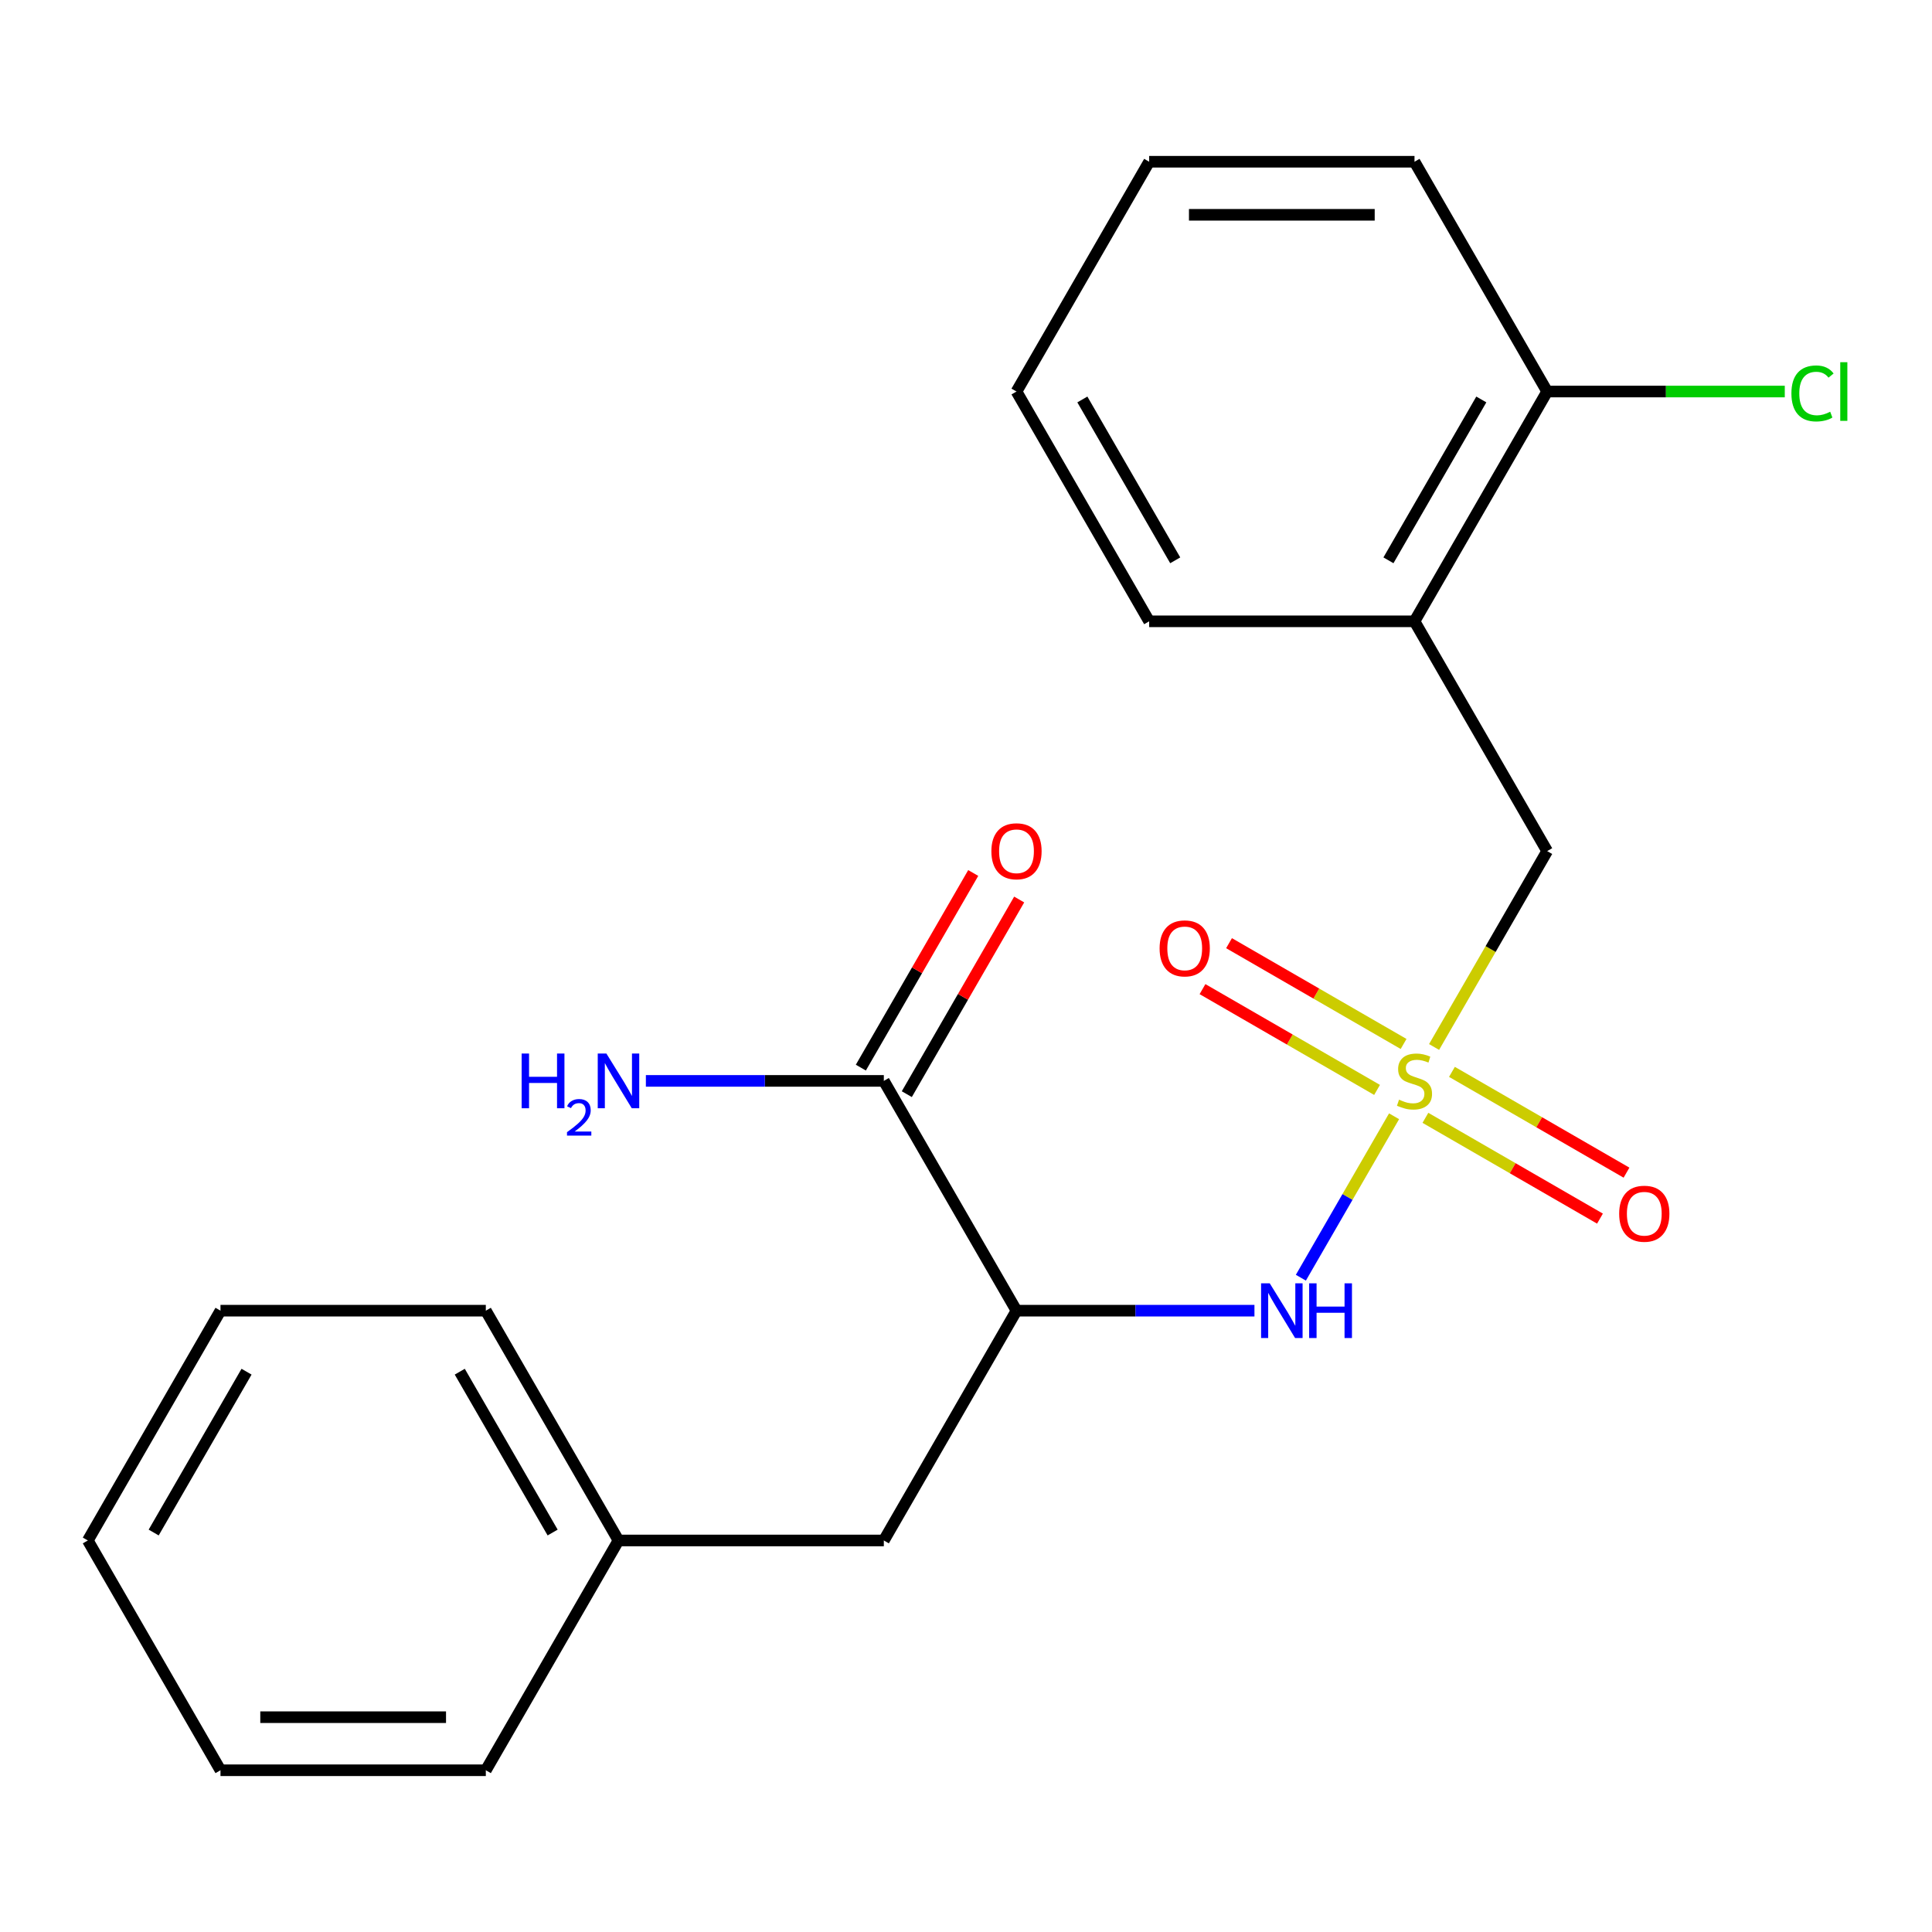<?xml version='1.0' encoding='iso-8859-1'?>
<svg version='1.1' baseProfile='full'
              xmlns='http://www.w3.org/2000/svg'
                      xmlns:rdkit='http://www.rdkit.org/xml'
                      xmlns:xlink='http://www.w3.org/1999/xlink'
                  xml:space='preserve'
width='1000px' height='1000px' viewBox='0 0 1000 1000'>
<!-- END OF HEADER -->
<rect style='opacity:1.0;fill:#FFFFFF;stroke:none' width='1000' height='1000' x='0' y='0'> </rect>
<path class='bond-1' d='M 721.571,577.782 L 697.449,619.562' style='fill:none;fill-rule:evenodd;stroke:#CCCC00;stroke-width:6px;stroke-linecap:butt;stroke-linejoin:miter;stroke-opacity:1' />
<path class='bond-1' d='M 697.449,619.562 L 673.327,661.342' style='fill:none;fill-rule:evenodd;stroke:#0000FF;stroke-width:6px;stroke-linecap:butt;stroke-linejoin:miter;stroke-opacity:1' />
<path class='bond-3' d='M 742.278,541.916 L 771.546,491.223' style='fill:none;fill-rule:evenodd;stroke:#CCCC00;stroke-width:6px;stroke-linecap:butt;stroke-linejoin:miter;stroke-opacity:1' />
<path class='bond-3' d='M 771.546,491.223 L 800.813,440.531' style='fill:none;fill-rule:evenodd;stroke:#000000;stroke-width:6px;stroke-linecap:butt;stroke-linejoin:miter;stroke-opacity:1' />
<path class='bond-5' d='M 737.79,578.587 L 782.967,604.67' style='fill:none;fill-rule:evenodd;stroke:#CCCC00;stroke-width:6px;stroke-linecap:butt;stroke-linejoin:miter;stroke-opacity:1' />
<path class='bond-5' d='M 782.967,604.67 L 828.143,630.752' style='fill:none;fill-rule:evenodd;stroke:#FF0000;stroke-width:6px;stroke-linecap:butt;stroke-linejoin:miter;stroke-opacity:1' />
<path class='bond-5' d='M 751.524,554.8 L 796.7,580.882' style='fill:none;fill-rule:evenodd;stroke:#CCCC00;stroke-width:6px;stroke-linecap:butt;stroke-linejoin:miter;stroke-opacity:1' />
<path class='bond-5' d='M 796.7,580.882 L 841.877,606.965' style='fill:none;fill-rule:evenodd;stroke:#FF0000;stroke-width:6px;stroke-linecap:butt;stroke-linejoin:miter;stroke-opacity:1' />
<path class='bond-6' d='M 726.497,540.351 L 681.321,514.268' style='fill:none;fill-rule:evenodd;stroke:#CCCC00;stroke-width:6px;stroke-linecap:butt;stroke-linejoin:miter;stroke-opacity:1' />
<path class='bond-6' d='M 681.321,514.268 L 636.145,488.186' style='fill:none;fill-rule:evenodd;stroke:#FF0000;stroke-width:6px;stroke-linecap:butt;stroke-linejoin:miter;stroke-opacity:1' />
<path class='bond-6' d='M 712.764,564.138 L 667.587,538.056' style='fill:none;fill-rule:evenodd;stroke:#CCCC00;stroke-width:6px;stroke-linecap:butt;stroke-linejoin:miter;stroke-opacity:1' />
<path class='bond-6' d='M 667.587,538.056 L 622.411,511.973' style='fill:none;fill-rule:evenodd;stroke:#FF0000;stroke-width:6px;stroke-linecap:butt;stroke-linejoin:miter;stroke-opacity:1' />
<path class='bond-0' d='M 526.137,678.407 L 587.719,678.407' style='fill:none;fill-rule:evenodd;stroke:#000000;stroke-width:6px;stroke-linecap:butt;stroke-linejoin:miter;stroke-opacity:1' />
<path class='bond-0' d='M 587.719,678.407 L 649.302,678.407' style='fill:none;fill-rule:evenodd;stroke:#0000FF;stroke-width:6px;stroke-linecap:butt;stroke-linejoin:miter;stroke-opacity:1' />
<path class='bond-2' d='M 526.137,678.407 L 457.468,559.469' style='fill:none;fill-rule:evenodd;stroke:#000000;stroke-width:6px;stroke-linecap:butt;stroke-linejoin:miter;stroke-opacity:1' />
<path class='bond-7' d='M 526.137,678.407 L 457.468,797.345' style='fill:none;fill-rule:evenodd;stroke:#000000;stroke-width:6px;stroke-linecap:butt;stroke-linejoin:miter;stroke-opacity:1' />
<path class='bond-9' d='M 469.362,566.336 L 498.444,515.964' style='fill:none;fill-rule:evenodd;stroke:#000000;stroke-width:6px;stroke-linecap:butt;stroke-linejoin:miter;stroke-opacity:1' />
<path class='bond-9' d='M 498.444,515.964 L 527.527,465.591' style='fill:none;fill-rule:evenodd;stroke:#FF0000;stroke-width:6px;stroke-linecap:butt;stroke-linejoin:miter;stroke-opacity:1' />
<path class='bond-9' d='M 445.574,552.602 L 474.657,502.23' style='fill:none;fill-rule:evenodd;stroke:#000000;stroke-width:6px;stroke-linecap:butt;stroke-linejoin:miter;stroke-opacity:1' />
<path class='bond-9' d='M 474.657,502.23 L 503.739,451.858' style='fill:none;fill-rule:evenodd;stroke:#FF0000;stroke-width:6px;stroke-linecap:butt;stroke-linejoin:miter;stroke-opacity:1' />
<path class='bond-10' d='M 457.468,559.469 L 395.886,559.469' style='fill:none;fill-rule:evenodd;stroke:#000000;stroke-width:6px;stroke-linecap:butt;stroke-linejoin:miter;stroke-opacity:1' />
<path class='bond-10' d='M 395.886,559.469 L 334.304,559.469' style='fill:none;fill-rule:evenodd;stroke:#0000FF;stroke-width:6px;stroke-linecap:butt;stroke-linejoin:miter;stroke-opacity:1' />
<path class='bond-4' d='M 800.813,440.531 L 732.144,321.593' style='fill:none;fill-rule:evenodd;stroke:#000000;stroke-width:6px;stroke-linecap:butt;stroke-linejoin:miter;stroke-opacity:1' />
<path class='bond-8' d='M 732.144,321.593 L 800.813,202.655' style='fill:none;fill-rule:evenodd;stroke:#000000;stroke-width:6px;stroke-linecap:butt;stroke-linejoin:miter;stroke-opacity:1' />
<path class='bond-8' d='M 718.657,290.018 L 766.725,206.762' style='fill:none;fill-rule:evenodd;stroke:#000000;stroke-width:6px;stroke-linecap:butt;stroke-linejoin:miter;stroke-opacity:1' />
<path class='bond-13' d='M 732.144,321.593 L 594.806,321.593' style='fill:none;fill-rule:evenodd;stroke:#000000;stroke-width:6px;stroke-linecap:butt;stroke-linejoin:miter;stroke-opacity:1' />
<path class='bond-12' d='M 457.468,797.345 L 320.13,797.345' style='fill:none;fill-rule:evenodd;stroke:#000000;stroke-width:6px;stroke-linecap:butt;stroke-linejoin:miter;stroke-opacity:1' />
<path class='bond-11' d='M 800.813,202.655 L 862.305,202.655' style='fill:none;fill-rule:evenodd;stroke:#000000;stroke-width:6px;stroke-linecap:butt;stroke-linejoin:miter;stroke-opacity:1' />
<path class='bond-11' d='M 862.305,202.655 L 923.797,202.655' style='fill:none;fill-rule:evenodd;stroke:#00CC00;stroke-width:6px;stroke-linecap:butt;stroke-linejoin:miter;stroke-opacity:1' />
<path class='bond-14' d='M 800.813,202.655 L 732.144,83.717' style='fill:none;fill-rule:evenodd;stroke:#000000;stroke-width:6px;stroke-linecap:butt;stroke-linejoin:miter;stroke-opacity:1' />
<path class='bond-15' d='M 320.13,797.345 L 251.461,678.407' style='fill:none;fill-rule:evenodd;stroke:#000000;stroke-width:6px;stroke-linecap:butt;stroke-linejoin:miter;stroke-opacity:1' />
<path class='bond-15' d='M 286.042,793.238 L 237.974,709.982' style='fill:none;fill-rule:evenodd;stroke:#000000;stroke-width:6px;stroke-linecap:butt;stroke-linejoin:miter;stroke-opacity:1' />
<path class='bond-16' d='M 320.13,797.345 L 251.461,916.283' style='fill:none;fill-rule:evenodd;stroke:#000000;stroke-width:6px;stroke-linecap:butt;stroke-linejoin:miter;stroke-opacity:1' />
<path class='bond-17' d='M 594.806,321.593 L 526.137,202.655' style='fill:none;fill-rule:evenodd;stroke:#000000;stroke-width:6px;stroke-linecap:butt;stroke-linejoin:miter;stroke-opacity:1' />
<path class='bond-17' d='M 608.293,290.018 L 560.225,206.762' style='fill:none;fill-rule:evenodd;stroke:#000000;stroke-width:6px;stroke-linecap:butt;stroke-linejoin:miter;stroke-opacity:1' />
<path class='bond-22' d='M 732.144,83.717 L 594.806,83.717' style='fill:none;fill-rule:evenodd;stroke:#000000;stroke-width:6px;stroke-linecap:butt;stroke-linejoin:miter;stroke-opacity:1' />
<path class='bond-22' d='M 711.543,111.184 L 615.407,111.184' style='fill:none;fill-rule:evenodd;stroke:#000000;stroke-width:6px;stroke-linecap:butt;stroke-linejoin:miter;stroke-opacity:1' />
<path class='bond-19' d='M 251.461,678.407 L 114.123,678.407' style='fill:none;fill-rule:evenodd;stroke:#000000;stroke-width:6px;stroke-linecap:butt;stroke-linejoin:miter;stroke-opacity:1' />
<path class='bond-20' d='M 251.461,916.283 L 114.123,916.283' style='fill:none;fill-rule:evenodd;stroke:#000000;stroke-width:6px;stroke-linecap:butt;stroke-linejoin:miter;stroke-opacity:1' />
<path class='bond-20' d='M 230.861,888.816 L 134.724,888.816' style='fill:none;fill-rule:evenodd;stroke:#000000;stroke-width:6px;stroke-linecap:butt;stroke-linejoin:miter;stroke-opacity:1' />
<path class='bond-18' d='M 526.137,202.655 L 594.806,83.717' style='fill:none;fill-rule:evenodd;stroke:#000000;stroke-width:6px;stroke-linecap:butt;stroke-linejoin:miter;stroke-opacity:1' />
<path class='bond-23' d='M 114.123,678.407 L 45.455,797.345' style='fill:none;fill-rule:evenodd;stroke:#000000;stroke-width:6px;stroke-linecap:butt;stroke-linejoin:miter;stroke-opacity:1' />
<path class='bond-23' d='M 127.611,709.982 L 79.543,793.238' style='fill:none;fill-rule:evenodd;stroke:#000000;stroke-width:6px;stroke-linecap:butt;stroke-linejoin:miter;stroke-opacity:1' />
<path class='bond-21' d='M 114.123,916.283 L 45.455,797.345' style='fill:none;fill-rule:evenodd;stroke:#000000;stroke-width:6px;stroke-linecap:butt;stroke-linejoin:miter;stroke-opacity:1' />
<path  class='atom-0' d='M 724.144 569.189
Q 724.464 569.309, 725.784 569.869
Q 727.104 570.429, 728.544 570.789
Q 730.024 571.109, 731.464 571.109
Q 734.144 571.109, 735.704 569.829
Q 737.264 568.509, 737.264 566.229
Q 737.264 564.669, 736.464 563.709
Q 735.704 562.749, 734.504 562.229
Q 733.304 561.709, 731.304 561.109
Q 728.784 560.349, 727.264 559.629
Q 725.784 558.909, 724.704 557.389
Q 723.664 555.869, 723.664 553.309
Q 723.664 549.749, 726.064 547.549
Q 728.504 545.349, 733.304 545.349
Q 736.584 545.349, 740.304 546.909
L 739.384 549.989
Q 735.984 548.589, 733.424 548.589
Q 730.664 548.589, 729.144 549.749
Q 727.624 550.869, 727.664 552.829
Q 727.664 554.349, 728.424 555.269
Q 729.224 556.189, 730.344 556.709
Q 731.504 557.229, 733.424 557.829
Q 735.984 558.629, 737.504 559.429
Q 739.024 560.229, 740.104 561.869
Q 741.224 563.469, 741.224 566.229
Q 741.224 570.149, 738.584 572.269
Q 735.984 574.349, 731.624 574.349
Q 729.104 574.349, 727.184 573.789
Q 725.304 573.269, 723.064 572.349
L 724.144 569.189
' fill='#CCCC00'/>
<path  class='atom-2' d='M 657.215 664.247
L 666.495 679.247
Q 667.415 680.727, 668.895 683.407
Q 670.375 686.087, 670.455 686.247
L 670.455 664.247
L 674.215 664.247
L 674.215 692.567
L 670.335 692.567
L 660.375 676.167
Q 659.215 674.247, 657.975 672.047
Q 656.775 669.847, 656.415 669.167
L 656.415 692.567
L 652.735 692.567
L 652.735 664.247
L 657.215 664.247
' fill='#0000FF'/>
<path  class='atom-2' d='M 677.615 664.247
L 681.455 664.247
L 681.455 676.287
L 695.935 676.287
L 695.935 664.247
L 699.775 664.247
L 699.775 692.567
L 695.935 692.567
L 695.935 679.487
L 681.455 679.487
L 681.455 692.567
L 677.615 692.567
L 677.615 664.247
' fill='#0000FF'/>
<path  class='atom-6' d='M 838.082 628.218
Q 838.082 621.418, 841.442 617.618
Q 844.802 613.818, 851.082 613.818
Q 857.362 613.818, 860.722 617.618
Q 864.082 621.418, 864.082 628.218
Q 864.082 635.098, 860.682 639.018
Q 857.282 642.898, 851.082 642.898
Q 844.842 642.898, 841.442 639.018
Q 838.082 635.138, 838.082 628.218
M 851.082 639.698
Q 855.402 639.698, 857.722 636.818
Q 860.082 633.898, 860.082 628.218
Q 860.082 622.658, 857.722 619.858
Q 855.402 617.018, 851.082 617.018
Q 846.762 617.018, 844.402 619.818
Q 842.082 622.618, 842.082 628.218
Q 842.082 633.938, 844.402 636.818
Q 846.762 639.698, 851.082 639.698
' fill='#FF0000'/>
<path  class='atom-7' d='M 600.206 490.88
Q 600.206 484.08, 603.566 480.28
Q 606.926 476.48, 613.206 476.48
Q 619.486 476.48, 622.846 480.28
Q 626.206 484.08, 626.206 490.88
Q 626.206 497.76, 622.806 501.68
Q 619.406 505.56, 613.206 505.56
Q 606.966 505.56, 603.566 501.68
Q 600.206 497.8, 600.206 490.88
M 613.206 502.36
Q 617.526 502.36, 619.846 499.48
Q 622.206 496.56, 622.206 490.88
Q 622.206 485.32, 619.846 482.52
Q 617.526 479.68, 613.206 479.68
Q 608.886 479.68, 606.526 482.48
Q 604.206 485.28, 604.206 490.88
Q 604.206 496.6, 606.526 499.48
Q 608.886 502.36, 613.206 502.36
' fill='#FF0000'/>
<path  class='atom-10' d='M 513.137 440.611
Q 513.137 433.811, 516.497 430.011
Q 519.857 426.211, 526.137 426.211
Q 532.417 426.211, 535.777 430.011
Q 539.137 433.811, 539.137 440.611
Q 539.137 447.491, 535.737 451.411
Q 532.337 455.291, 526.137 455.291
Q 519.897 455.291, 516.497 451.411
Q 513.137 447.531, 513.137 440.611
M 526.137 452.091
Q 530.457 452.091, 532.777 449.211
Q 535.137 446.291, 535.137 440.611
Q 535.137 435.051, 532.777 432.251
Q 530.457 429.411, 526.137 429.411
Q 521.817 429.411, 519.457 432.211
Q 517.137 435.011, 517.137 440.611
Q 517.137 446.331, 519.457 449.211
Q 521.817 452.091, 526.137 452.091
' fill='#FF0000'/>
<path  class='atom-11' d='M 269.997 545.309
L 273.837 545.309
L 273.837 557.349
L 288.317 557.349
L 288.317 545.309
L 292.157 545.309
L 292.157 573.629
L 288.317 573.629
L 288.317 560.549
L 273.837 560.549
L 273.837 573.629
L 269.997 573.629
L 269.997 545.309
' fill='#0000FF'/>
<path  class='atom-11' d='M 293.53 572.635
Q 294.217 570.867, 295.853 569.89
Q 297.49 568.887, 299.761 568.887
Q 302.585 568.887, 304.169 570.418
Q 305.753 571.949, 305.753 574.668
Q 305.753 577.44, 303.694 580.027
Q 301.661 582.615, 297.437 585.677
L 306.07 585.677
L 306.07 587.789
L 293.477 587.789
L 293.477 586.02
Q 296.962 583.539, 299.021 581.691
Q 301.107 579.843, 302.11 578.179
Q 303.113 576.516, 303.113 574.8
Q 303.113 573.005, 302.216 572.002
Q 301.318 570.999, 299.761 570.999
Q 298.256 570.999, 297.253 571.606
Q 296.249 572.213, 295.537 573.559
L 293.53 572.635
' fill='#0000FF'/>
<path  class='atom-11' d='M 313.87 545.309
L 323.15 560.309
Q 324.07 561.789, 325.55 564.469
Q 327.03 567.149, 327.11 567.309
L 327.11 545.309
L 330.87 545.309
L 330.87 573.629
L 326.99 573.629
L 317.03 557.229
Q 315.87 555.309, 314.63 553.109
Q 313.43 550.909, 313.07 550.229
L 313.07 573.629
L 309.39 573.629
L 309.39 545.309
L 313.87 545.309
' fill='#0000FF'/>
<path  class='atom-12' d='M 927.231 203.635
Q 927.231 196.595, 930.511 192.915
Q 933.831 189.195, 940.111 189.195
Q 945.951 189.195, 949.071 193.315
L 946.431 195.475
Q 944.151 192.475, 940.111 192.475
Q 935.831 192.475, 933.551 195.355
Q 931.311 198.195, 931.311 203.635
Q 931.311 209.235, 933.631 212.115
Q 935.991 214.995, 940.551 214.995
Q 943.671 214.995, 947.311 213.115
L 948.431 216.115
Q 946.951 217.075, 944.711 217.635
Q 942.471 218.195, 939.991 218.195
Q 933.831 218.195, 930.511 214.435
Q 927.231 210.675, 927.231 203.635
' fill='#00CC00'/>
<path  class='atom-12' d='M 952.511 187.475
L 956.191 187.475
L 956.191 217.835
L 952.511 217.835
L 952.511 187.475
' fill='#00CC00'/>
</svg>
